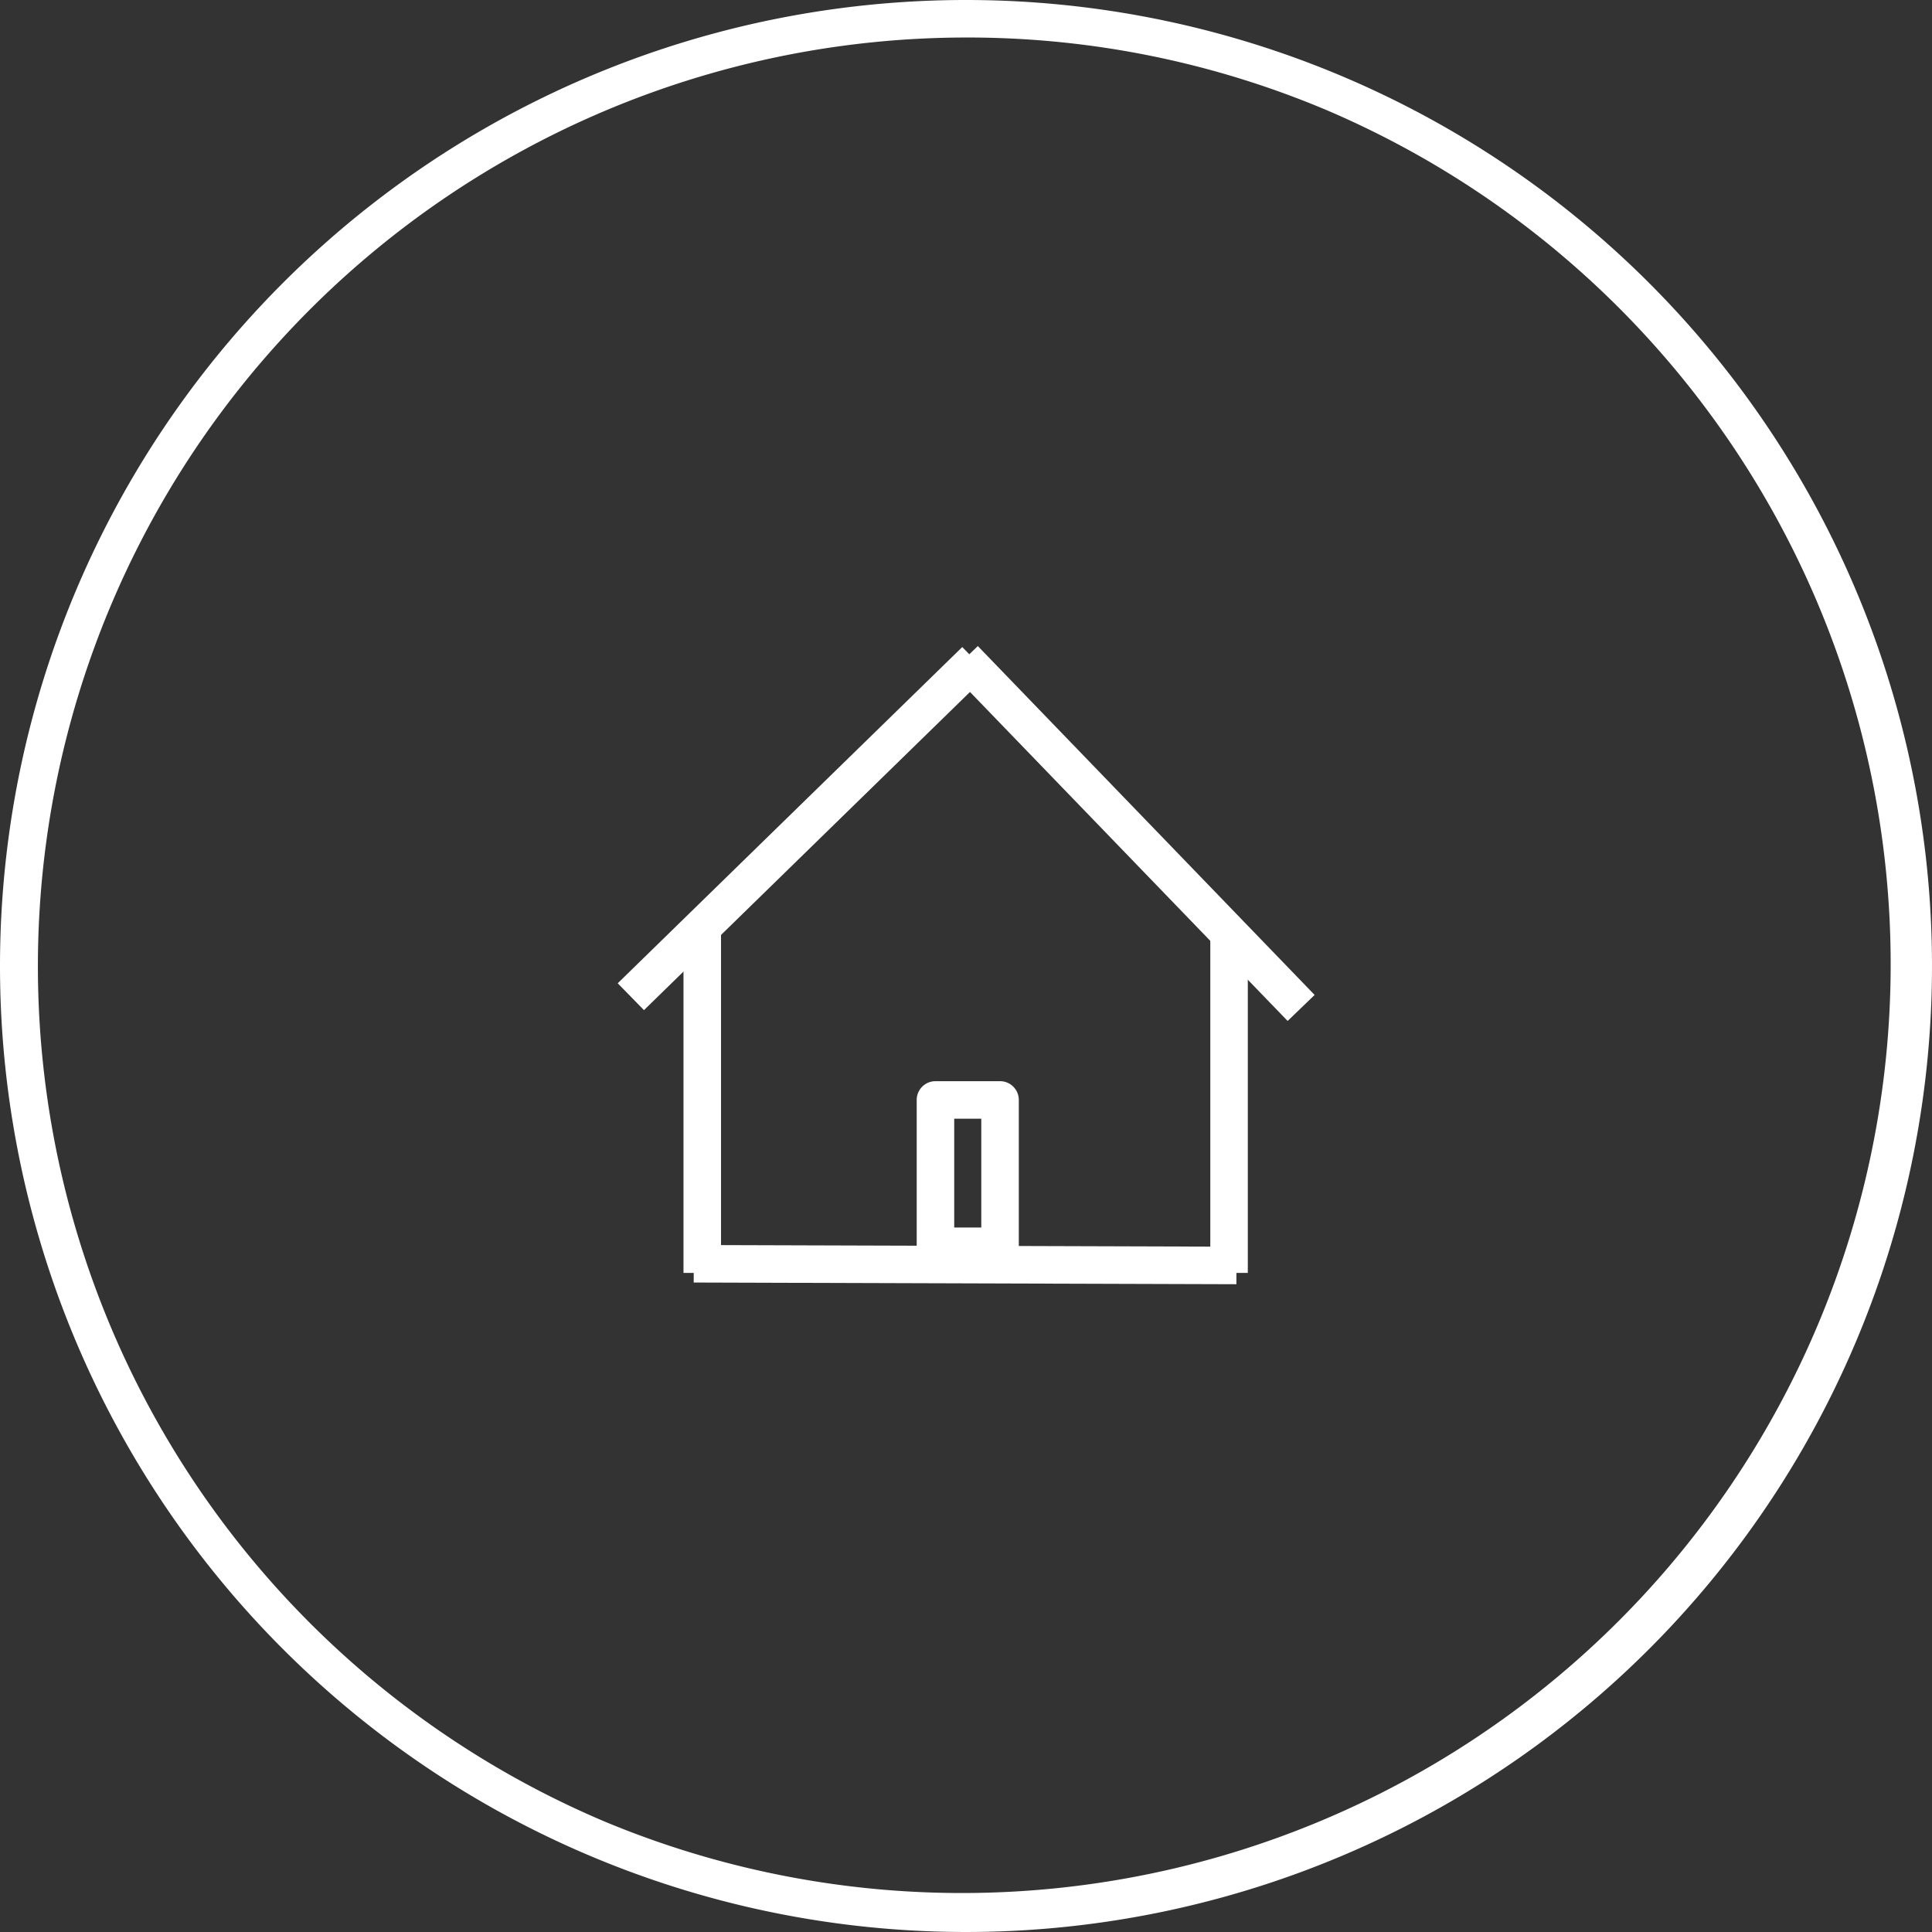 <svg xmlns="http://www.w3.org/2000/svg" width="103" height="103" viewBox="0 0 103 103"><rect x="0" y="0" width="103" height="103" fill="#333333" stroke="none"/><g transform="translate(0 0)"><circle cx="51.5" cy="51.5" r="51.5" fill="rgba(255,255,255,0)"/><path d="M51.5,2A49.514,49.514,0,0,0,32.233,97.111,49.514,49.514,0,0,0,70.767,5.889,49.189,49.189,0,0,0,51.5,2m0-2A51.5,51.5,0,1,1,0,51.5,51.5,51.5,0,0,1,51.5,0Z" fill="#fff"/></g><g transform="translate(32.934 34.443)"><path d="M.7,18.657-.7,17.225,17.668-.7l1.4,1.431Z" transform="translate(0.698 0.753)" fill="#fff"/><path d="M17.068,19.556-.888.958.551-.431l17.956,18.6Z" transform="translate(18.645 0.431)" fill="#fff"/><path d="M1,18.386H-1V0H1Z" transform="translate(32.59 15.033)" fill="#fff"/><path d="M1,18.812H-1V0H1Z" transform="translate(4.505 14.607)" fill="#fff"/><path d="M28.513.611-.419.521l.006-2,28.932.09Z" transform="translate(4.468 33.411)" fill="#fff"/><path d="M2,2V7.8H3.443V2H2M1,0H4.443a1,1,0,0,1,1,1V8.8a1,1,0,0,1-1,1H1a1,1,0,0,1-1-1V1A1,1,0,0,1,1,0Z" transform="translate(15.938 23.198)" fill="#fff"/></g></svg>